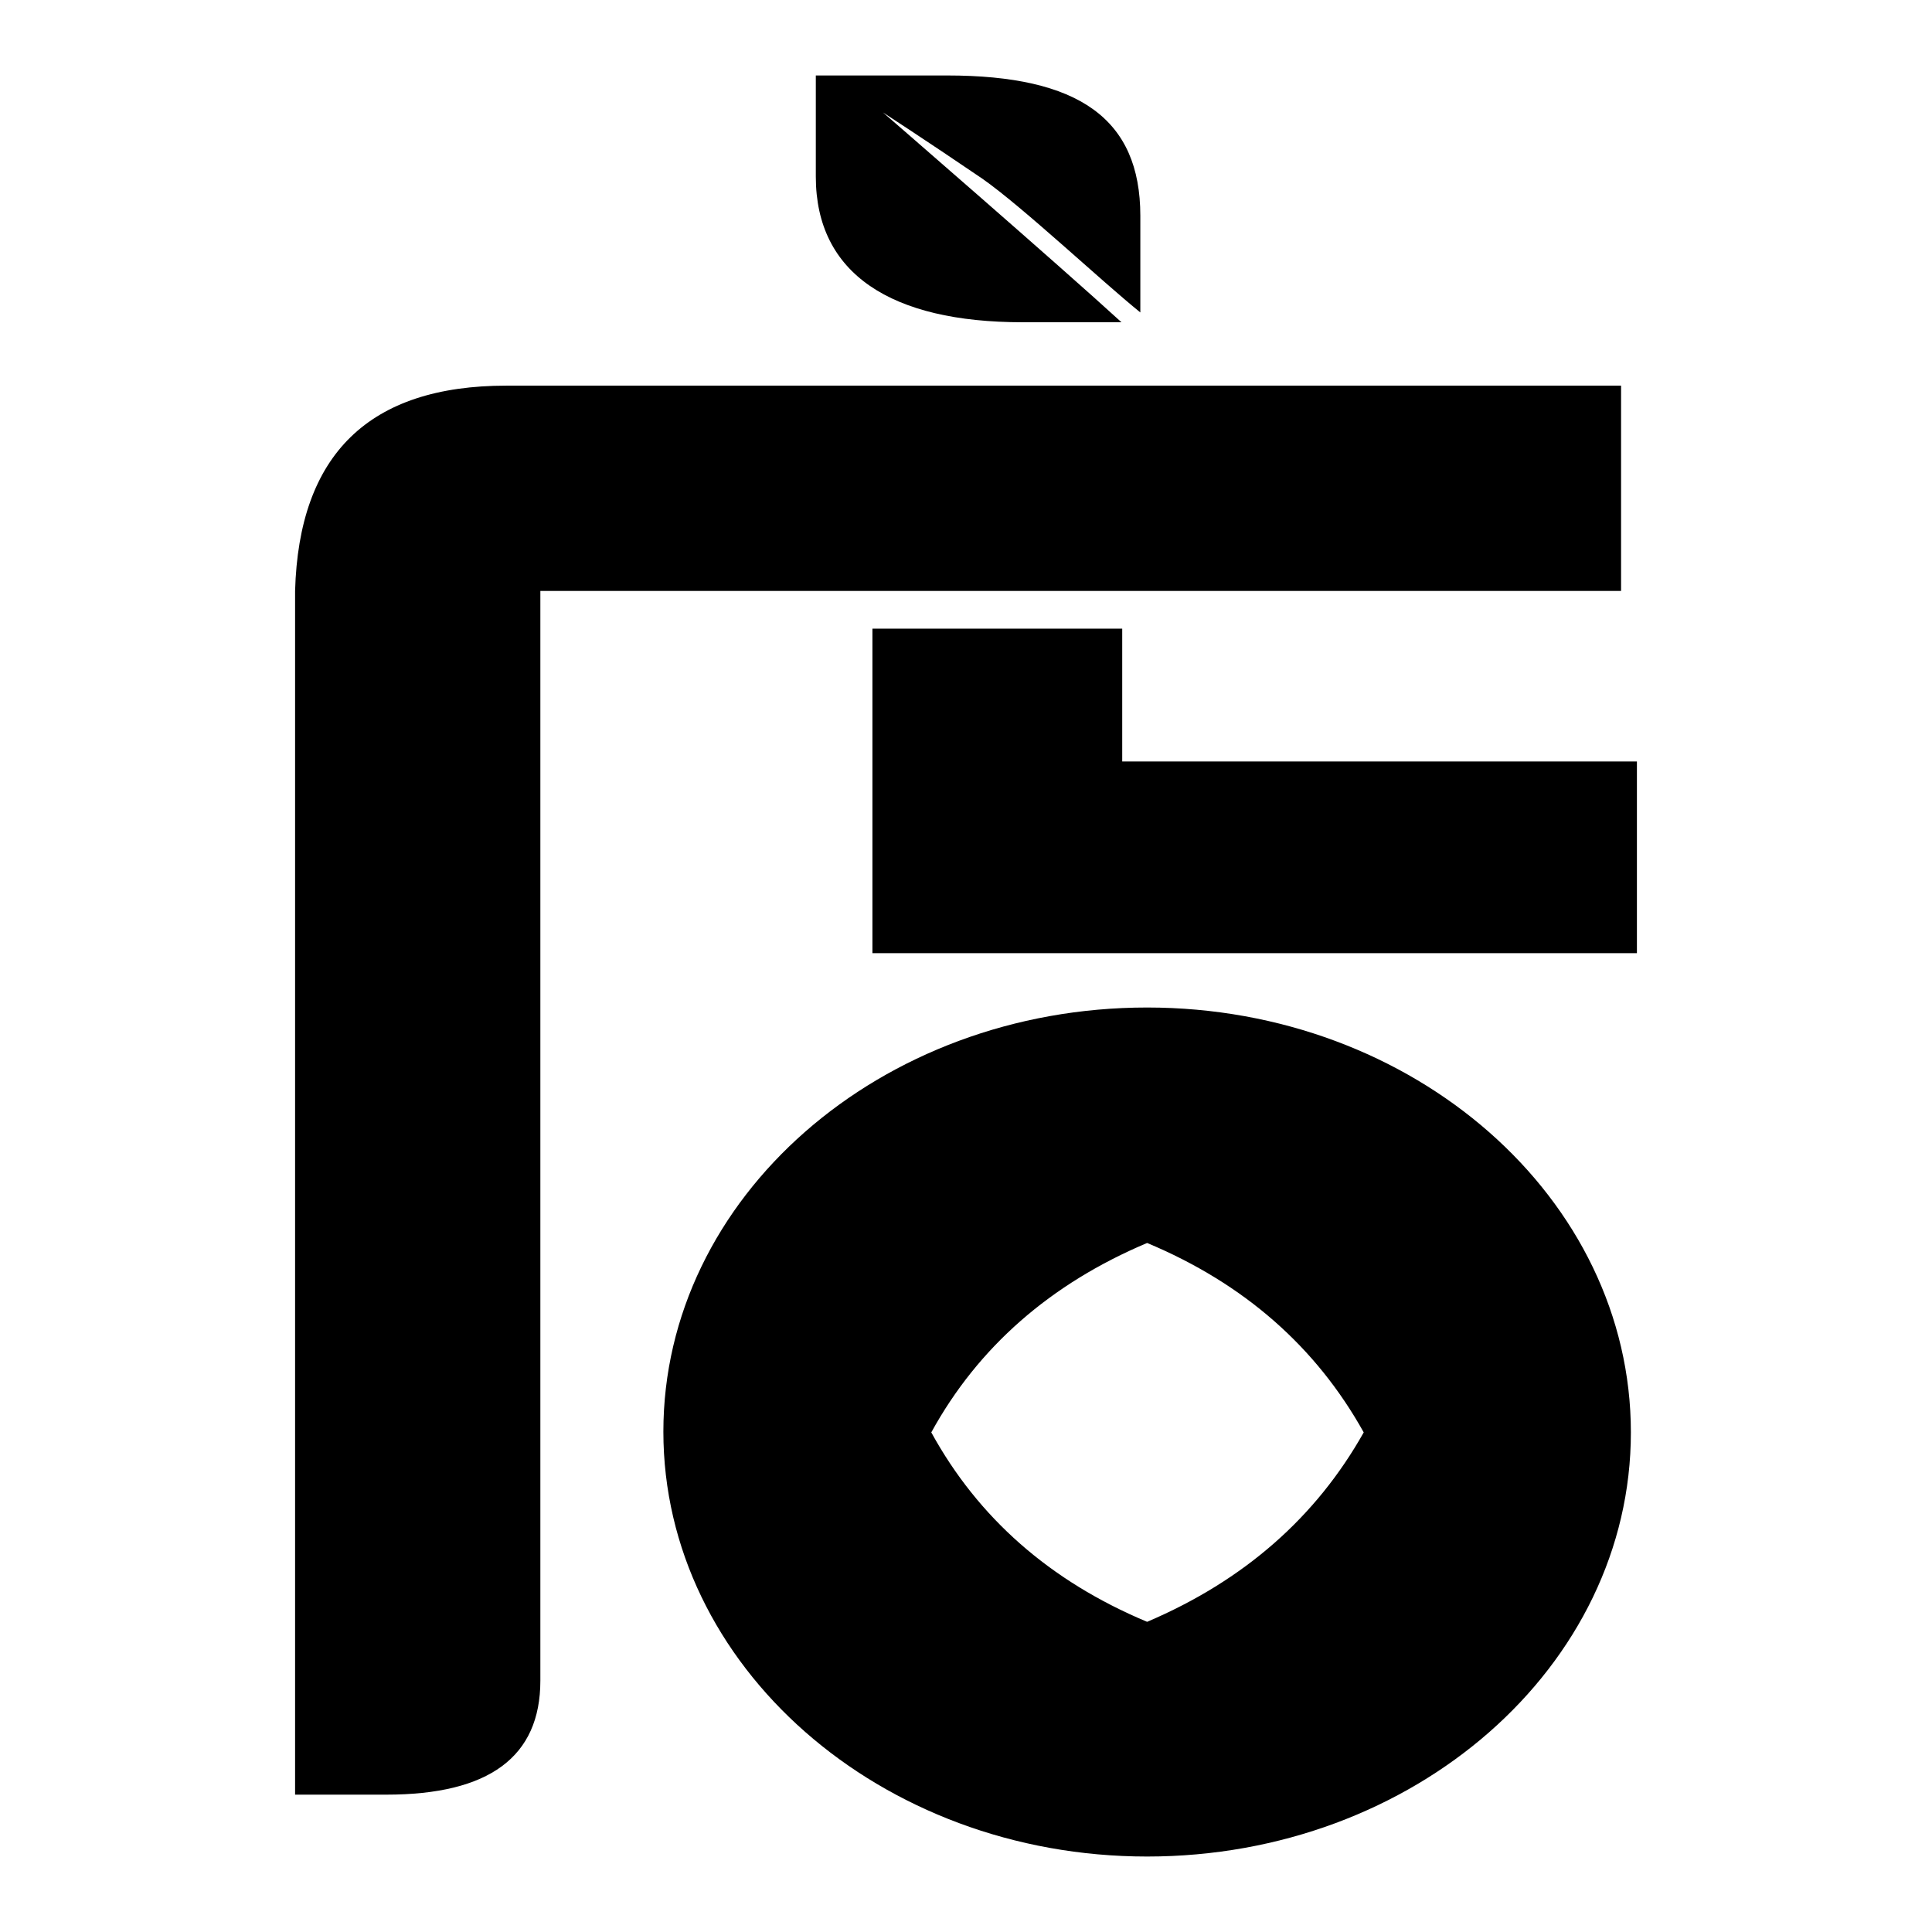 <?xml version="1.0" encoding="utf-8"?>
<!-- Svg Vector Icons : http://www.onlinewebfonts.com/icon -->
<!DOCTYPE svg PUBLIC "-//W3C//DTD SVG 1.1//EN" "http://www.w3.org/Graphics/SVG/1.1/DTD/svg11.dtd">
<svg version="1.1" xmlns="http://www.w3.org/2000/svg" xmlns:xlink="http://www.w3.org/1999/xlink" x="0px" y="0px" viewBox="0 0 256 256" enable-background="new 0 0 256 256" xml:space="preserve">
<g><g><path fill="#000000" d="M71.6,78.3v144.4c0,10.1-6.8,15.1-20.4,15.1H39.1V78.3c0.5-18.1,9.8-27.2,28-27.2h147.7v27.2H71.6L71.6,78.3z"/><path fill="#000000" d="M117,14.9c0,0,5.7,3.7,13.2,8.8c5.4,3.8,15.7,13.5,20.9,17.7V28.6c0-12.9-8.2-18.6-25.6-18.6h-17.4v13.4c0,12.9,10,19.3,27.4,19.3h13.1C140.3,35.1,117,14.9,117,14.9L117,14.9z"/><path fill="#000000" d="M216.9,126.4v-25.5h-68.2V83.3h-33.1v43H216.9z"/><path fill="#000000" d="M152,133.5c-35.4,0-64.1,25.2-64.1,56.2S116.6,246,152,246c35.4,0,64.1-25.2,64.1-56.2S187.4,133.5,152,133.5L152,133.5z M152,214.9c-12.9-5.4-22.4-13.8-28.6-25.1c6.2-11.3,15.8-19.7,28.6-25.1c12.9,5.4,22.4,13.8,28.7,25.1C174.4,201,164.9,209.4,152,214.9L152,214.9z"/></g></g>
</svg>
